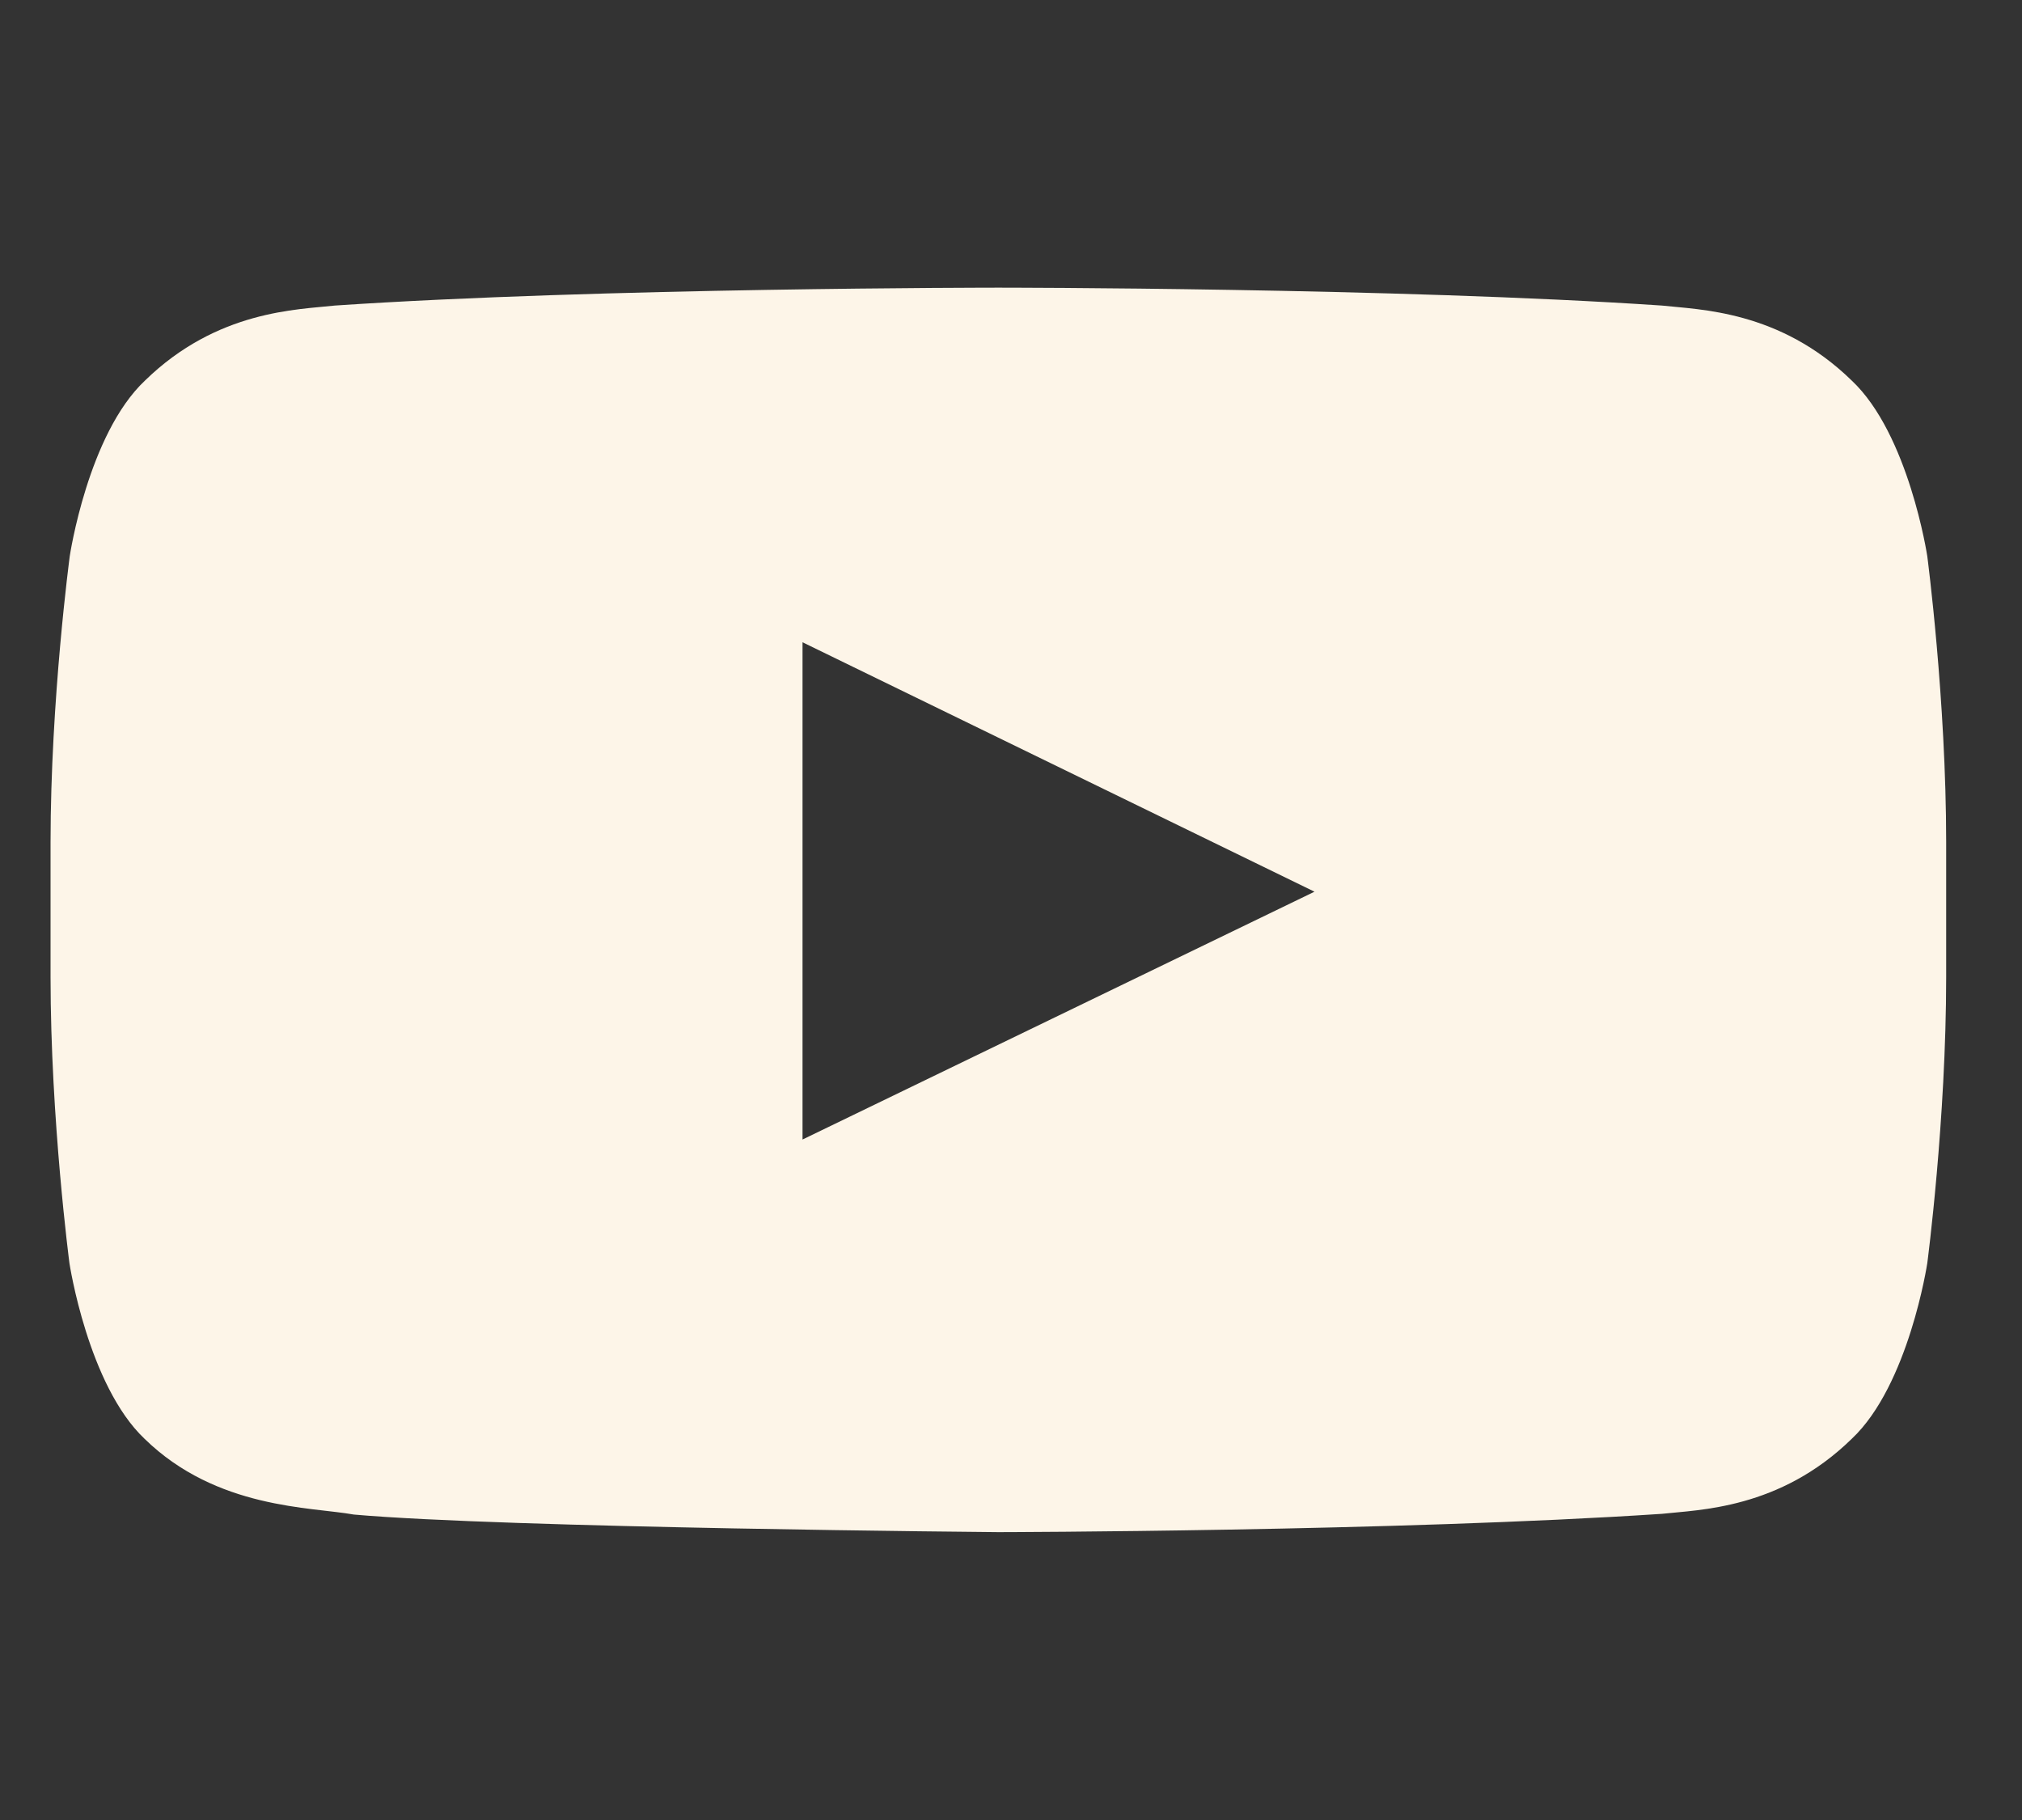 <svg width="20" height="18" viewBox="0 0 20 18" fill="none" xmlns="http://www.w3.org/2000/svg">
<rect x="0" y="0" width="20" height="18" fill="#333333" stroke="none"/>
<g clip-path="url(#clip0_1559_60361)">
<path d="M19.063 5.5C19.063 5.5 18.88 4.294 18.316 3.764C17.602 3.067 16.804 3.063 16.438 3.022C13.815 2.845 9.879 2.845 9.879 2.845H9.871C9.871 2.845 5.935 2.845 3.312 3.022C2.946 3.063 2.148 3.067 1.434 3.764C0.87 4.294 0.69 5.5 0.69 5.5C0.69 5.5 0.5 6.919 0.5 8.334V9.66C0.5 11.075 0.687 12.494 0.687 12.494C0.687 12.494 0.87 13.7 1.43 14.23C2.144 14.927 3.082 14.903 3.499 14.979C5.001 15.112 9.875 15.153 9.875 15.153C9.875 15.153 13.815 15.146 16.438 14.972C16.804 14.931 17.602 14.927 18.316 14.23C18.88 13.7 19.063 12.494 19.063 12.494C19.063 12.494 19.25 11.079 19.25 9.66V8.334C19.25 6.919 19.063 5.5 19.063 5.5ZM7.938 11.27V6.352L13.002 8.819L7.938 11.27Z" fill="#FDF5E8"/>
</g>
<defs>
<clipPath id="clip0_1559_60361">
<rect width="18.75" height="17.5" fill="white" transform="translate(0.5 0.25)"/>
</clipPath>
</defs>
</svg>
